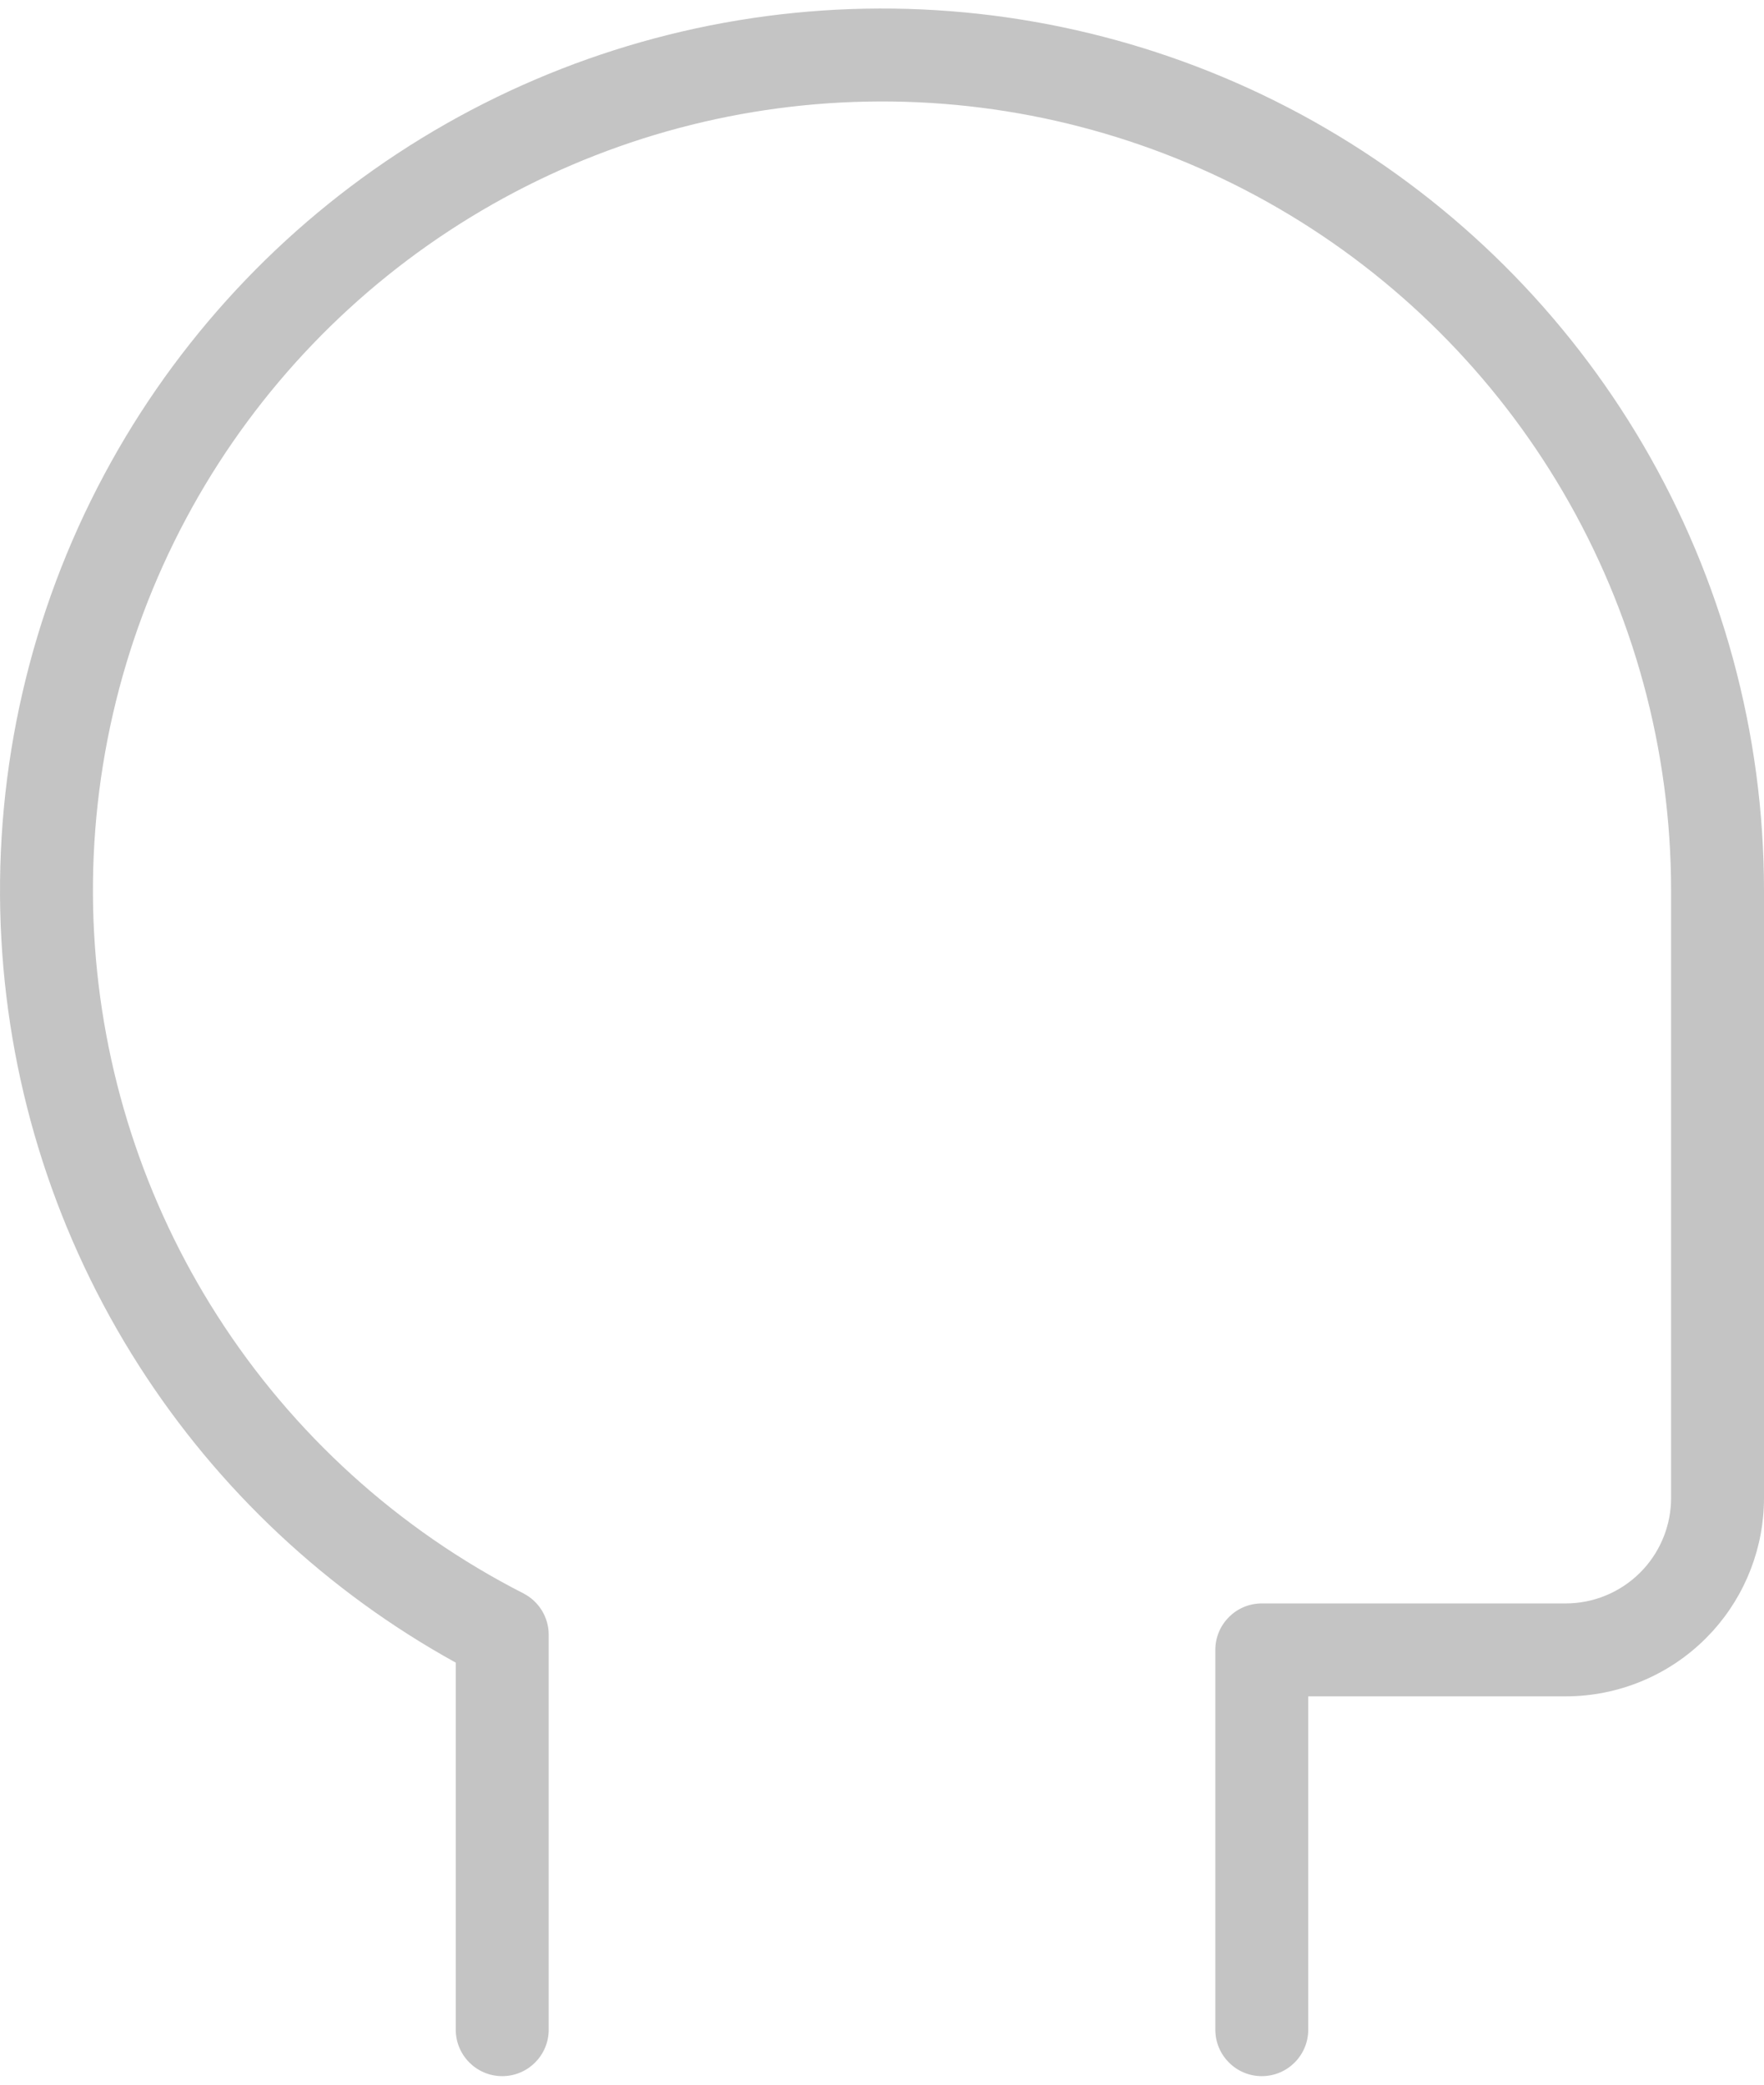 <svg width="55" height="65" viewBox="0 0 55 65" fill="none" xmlns="http://www.w3.org/2000/svg">
<path d="M37.893 63.285V51.444C37.893 50.644 38.541 49.995 39.341 49.995H48.815C49.686 49.995 50.523 49.649 51.139 49.032L51.252 48.914C51.798 48.311 52.103 47.525 52.103 46.707V27.761C52.102 23.389 50.935 19.095 48.724 15.323C46.582 11.669 43.534 8.632 39.878 6.504L39.522 6.301C35.826 4.231 31.661 3.151 27.43 3.163L27.02 3.168C22.785 3.251 18.645 4.425 15.001 6.575L14.65 6.786C11.038 8.998 8.06 12.104 6.002 15.802L5.806 16.162C3.744 20.017 2.746 24.352 2.916 28.721L2.936 29.131C3.171 33.355 4.491 37.45 6.773 41.019C9.128 44.703 12.423 47.692 16.317 49.68C16.802 49.928 17.108 50.426 17.108 50.971V63.285C17.108 64.085 16.459 64.734 15.659 64.734C14.859 64.734 14.21 64.085 14.21 63.285V51.841C10.201 49.627 6.804 46.446 4.332 42.58C1.781 38.591 0.305 34.014 0.043 29.291L0.021 28.834C-0.169 23.95 0.946 19.104 3.251 14.795L3.471 14.392C5.771 10.26 9.099 6.788 13.136 4.315L13.529 4.079C17.603 1.677 22.23 0.363 26.964 0.271L27.421 0.266C32.151 0.252 36.806 1.459 40.937 3.772L41.335 4C45.422 6.379 48.83 9.774 51.224 13.858C53.695 18.075 54.999 22.873 55 27.761V46.707C55 48.245 54.427 49.724 53.4 50.859L53.188 51.081C52.029 52.241 50.455 52.892 48.815 52.892H40.79V63.285C40.79 64.085 40.142 64.734 39.341 64.734C38.541 64.734 37.893 64.085 37.893 63.285Z" fill="#C4C4C4"/>
</svg>
